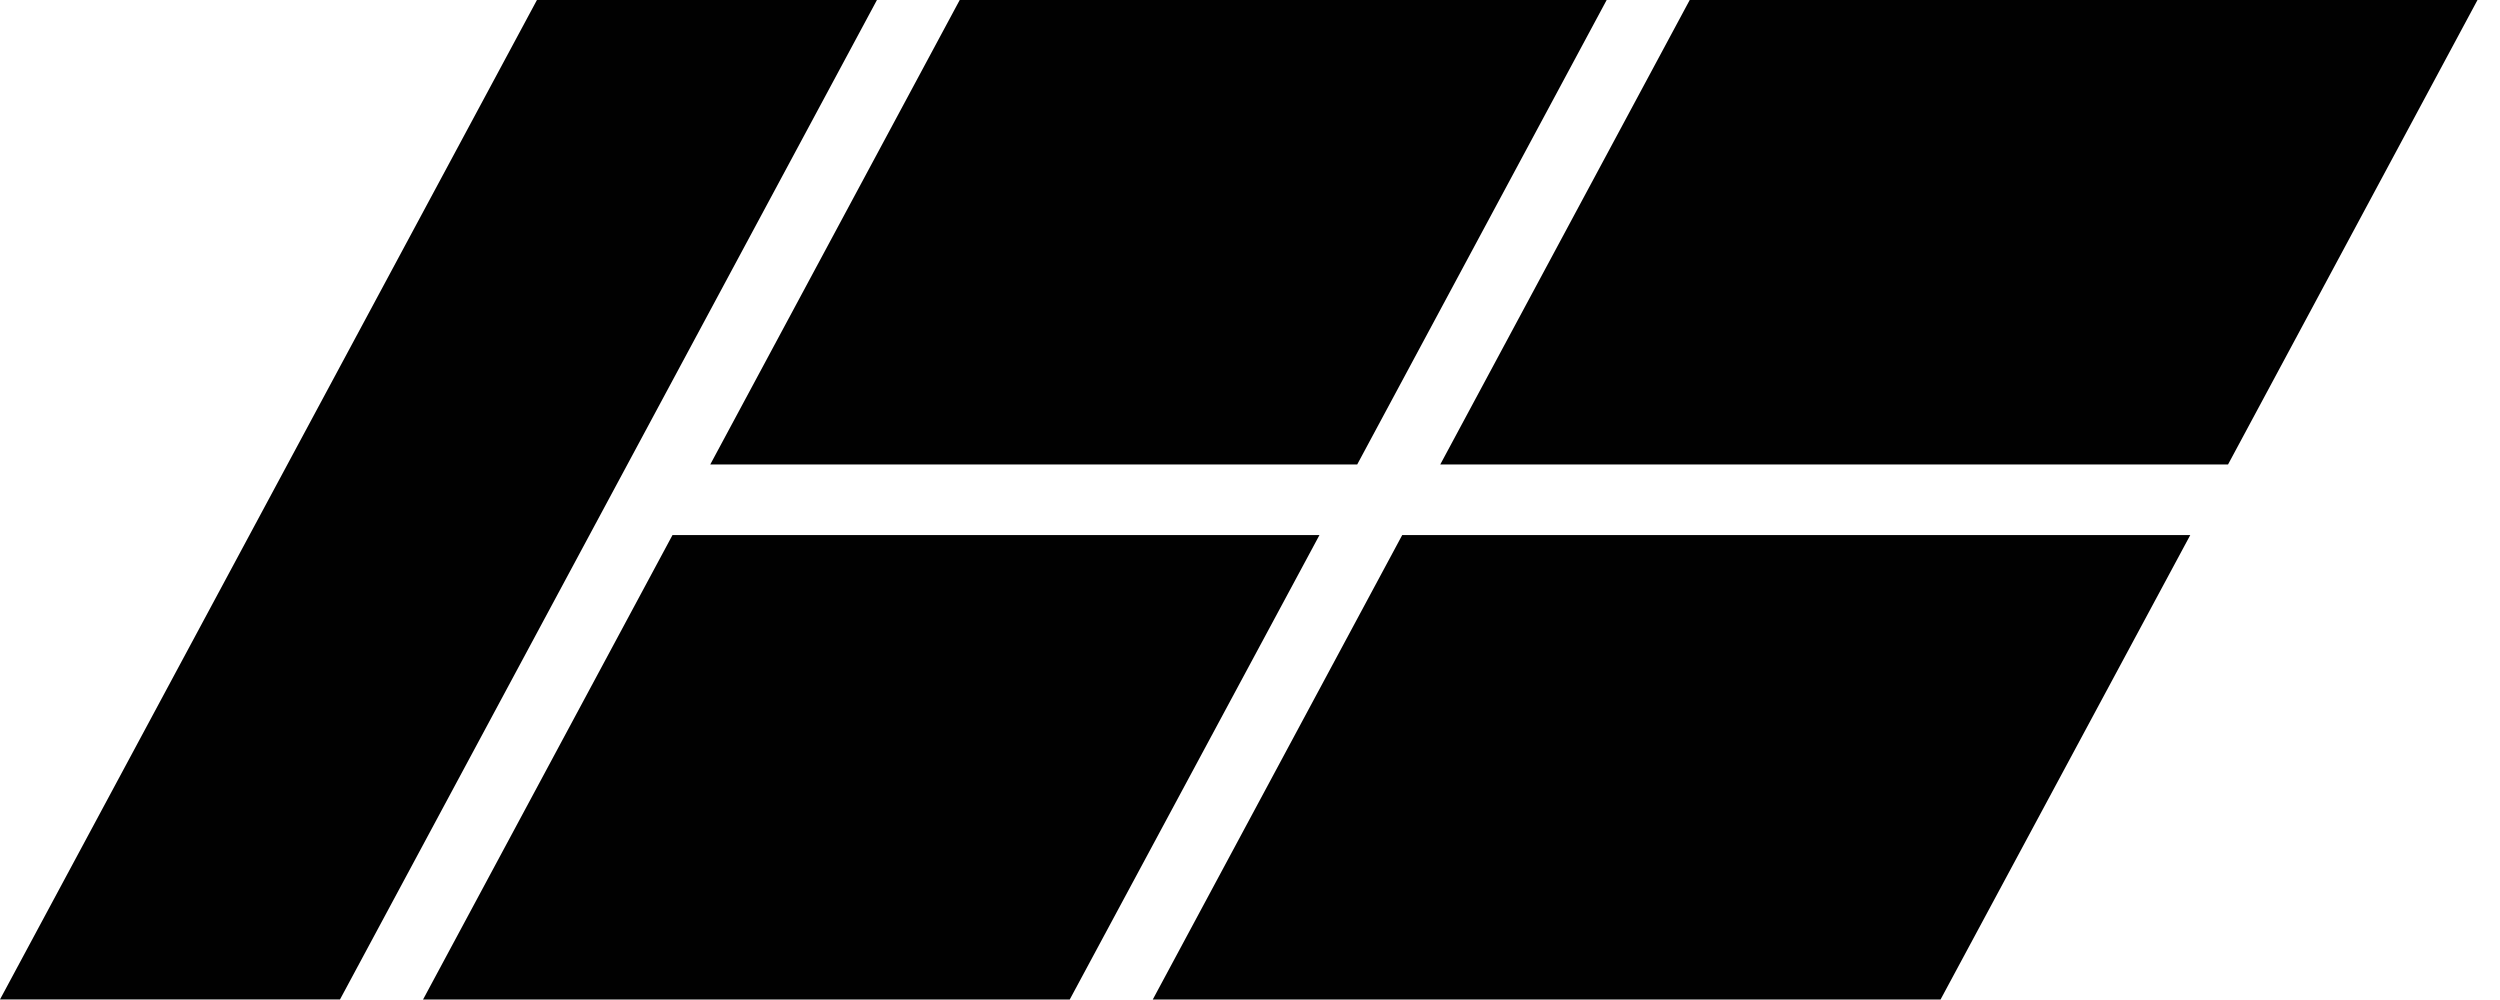 <?xml version="1.0" encoding="UTF-8"?> <svg xmlns="http://www.w3.org/2000/svg" width="90" height="36" viewBox="0 0 90 36" fill="none"><path d="M31.57 0H19.33L0 35.98H12.24L31.57 0Z" fill="#010101"></path><path d="M48.86 16.72L57.84 0H34.55L25.57 16.72H48.86Z" fill="#010101"></path><path d="M47.501 19.262H24.21L15.23 35.982H38.511L47.501 19.262Z" fill="#010101"></path><path d="M50.48 19.262L41.5 35.982H69.86L78.85 19.262H50.48Z" fill="#010101"></path><path d="M60.83 0L51.85 16.72H80.21L89.19 0H60.83Z" fill="#010101"></path></svg> 